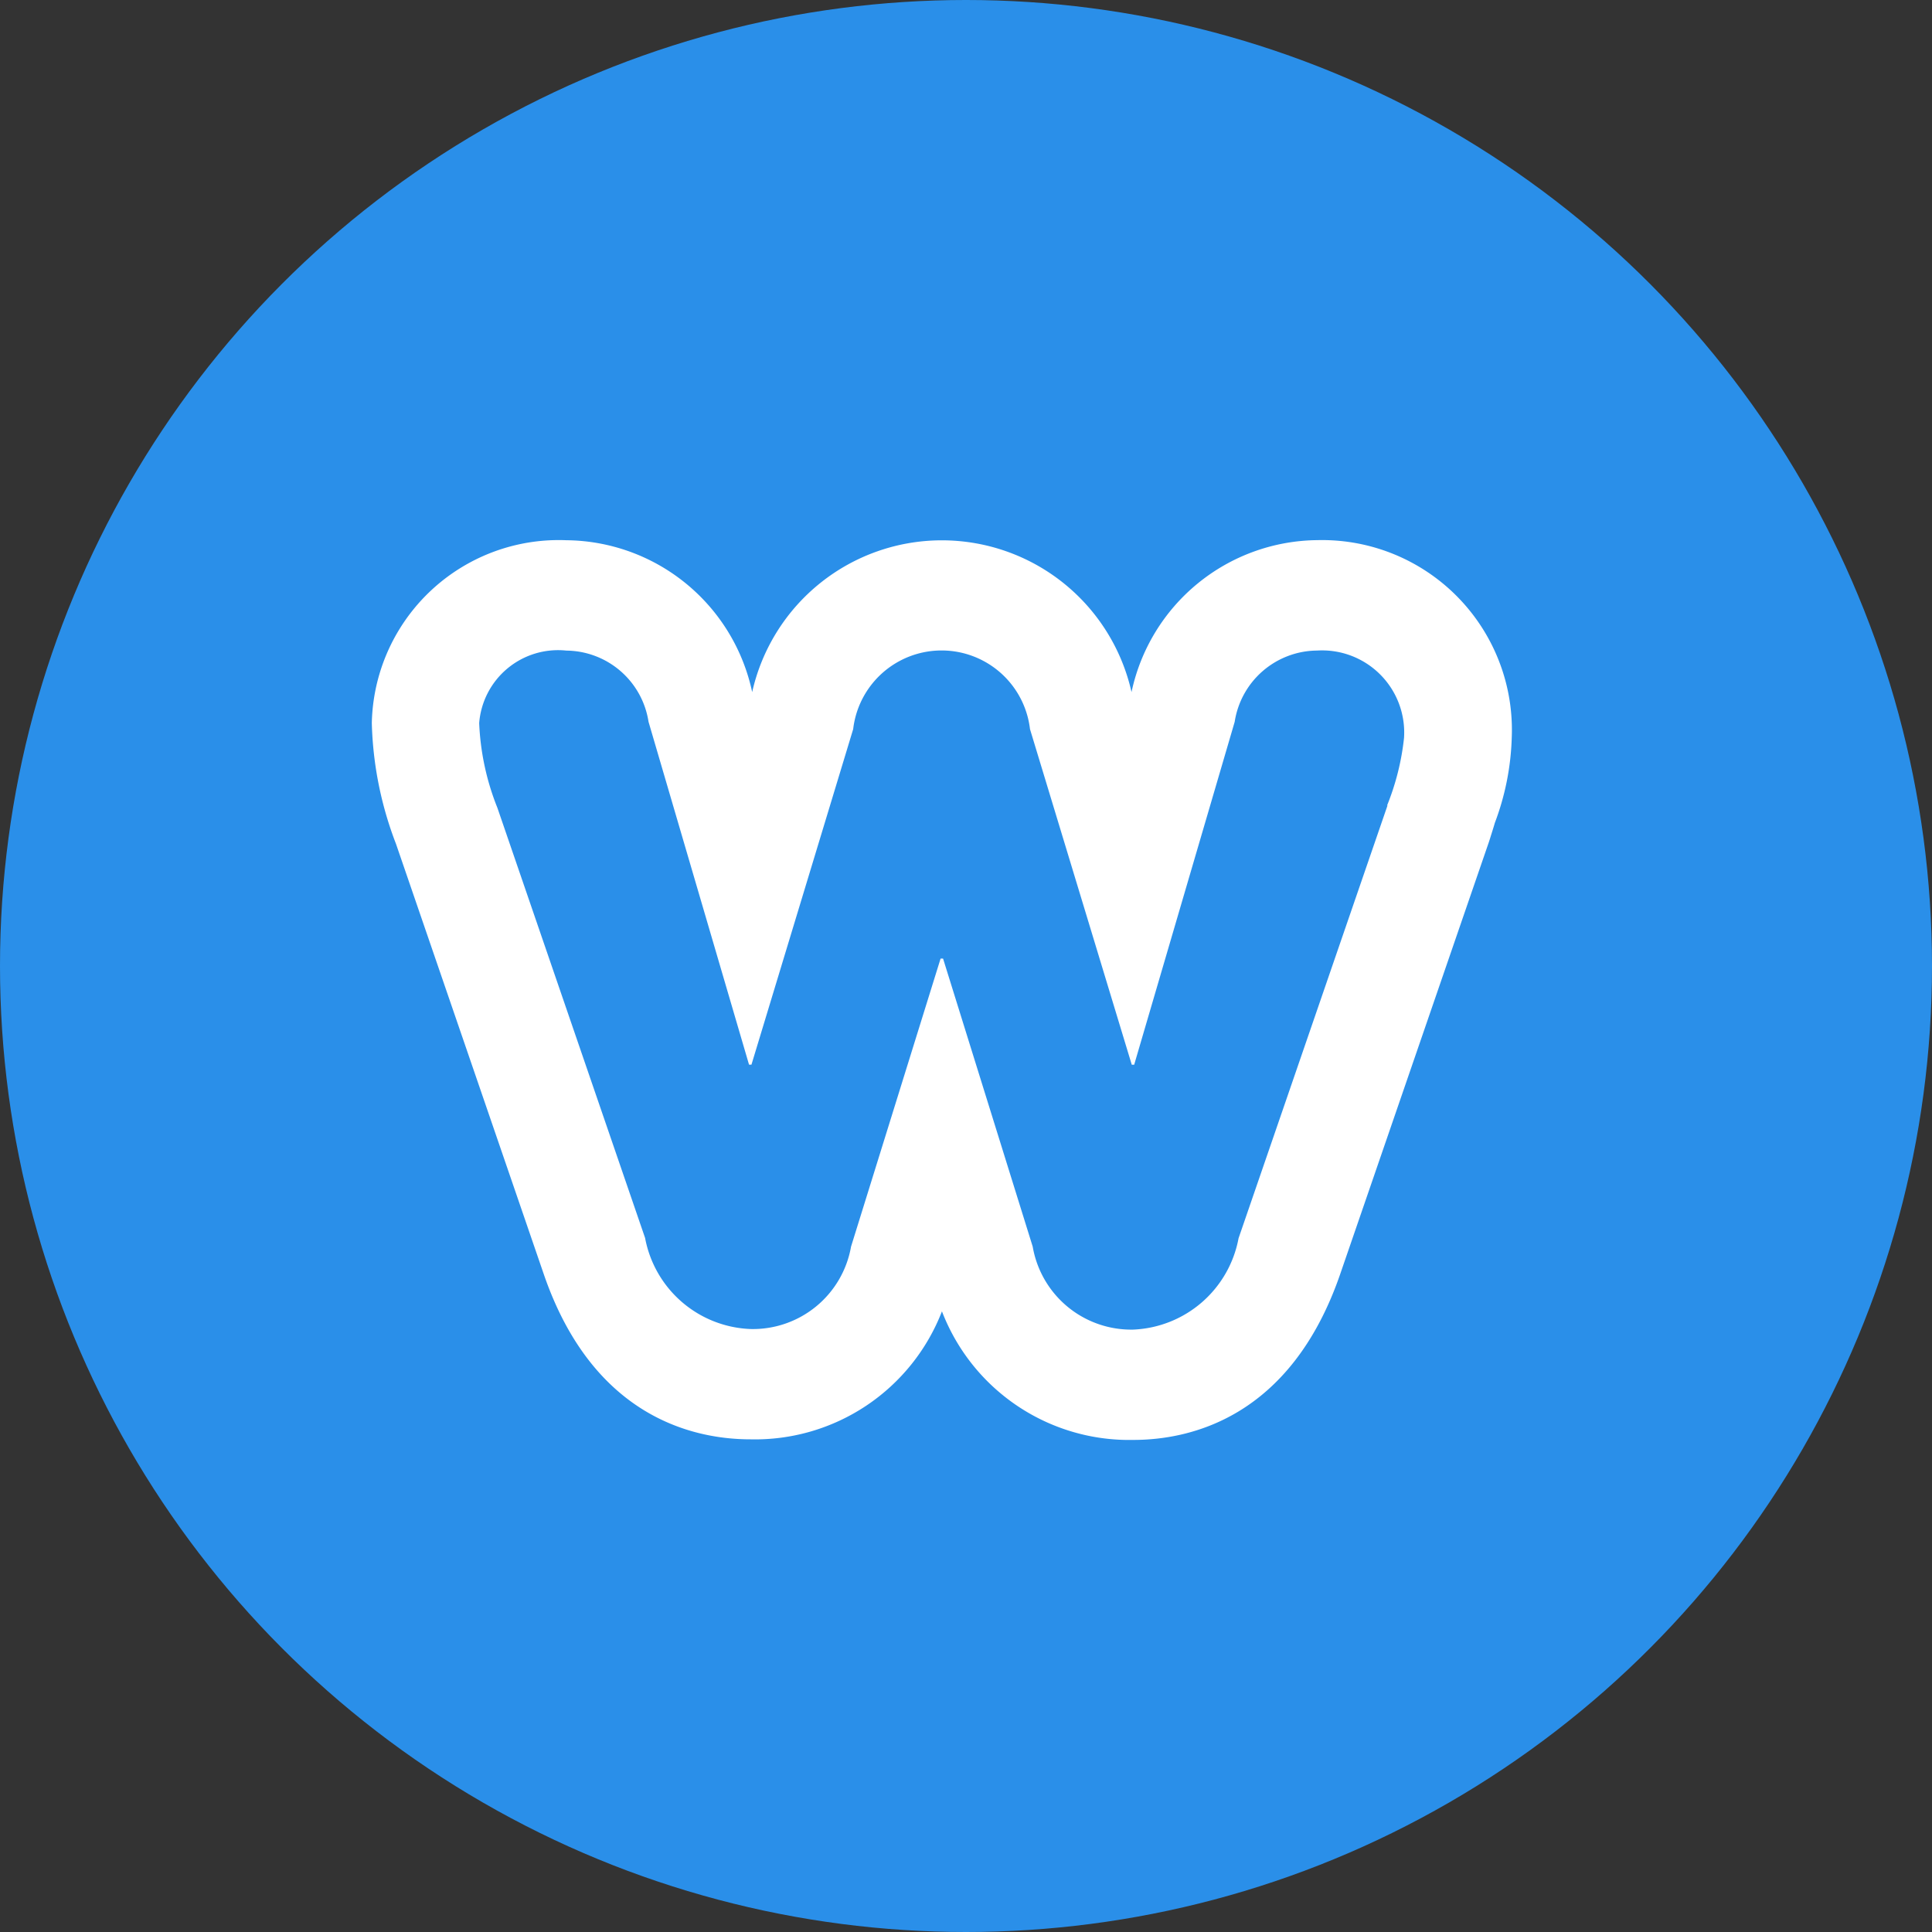 <svg xmlns="http://www.w3.org/2000/svg" width="40" height="40" viewBox="0 0 40 40">
  <rect x="0" y="0" width="40" height="40" fill="#333333" stroke="none"/>
  <defs>
    <style>
      .cls-1 {
        fill: #2a8fe9;
        stroke-width: 1px;
      }

      .cls-2 {
        fill: #fff;
        fill-rule: evenodd;
      }
    </style>
  </defs>
  <circle id="Ellipse_2_copy_2" data-name="Ellipse 2 copy 2" class="cls-1" cx="20" cy="20" r="20"/>
  <path class="cls-2" d="M186.274,355.183a3.971,3.971,0,0,0-3.847,3.146,4.025,4.025,0,0,0-7.854,0,3.97,3.97,0,0,0-3.846-3.144,3.871,3.871,0,0,0-4.029,3.785,7.471,7.471,0,0,0,.5,2.5l3.067,8.93c1.027,2.961,3.119,3.4,4.275,3.4a4.151,4.151,0,0,0,3.962-2.65,4.153,4.153,0,0,0,3.962,2.662c1.154,0,3.245-.443,4.277-3.415l3.084-8.961,0.024-.074c0.035-.115.071-0.223,0.1-0.325a5.423,5.423,0,0,0,.35-1.762A3.93,3.93,0,0,0,186.274,355.183Zm1.453,5.493-3.084,8.961a2.317,2.317,0,0,1-2.181,1.891,2.07,2.07,0,0,1-2.081-1.718l-1.856-5.964h-0.051l-1.854,5.964a2.063,2.063,0,0,1-2.082,1.706,2.311,2.311,0,0,1-2.182-1.885l-3.058-8.906a5.292,5.292,0,0,1-.377-1.755,1.638,1.638,0,0,1,1.806-1.5,1.737,1.737,0,0,1,1.7,1.473l2.081,7.1h0.05l2.106-6.947a1.843,1.843,0,0,1,3.661,0l2.107,6.948h0.05l2.081-7.1a1.74,1.74,0,0,1,1.706-1.475,1.7,1.7,0,0,1,1.8,1.808,5.208,5.208,0,0,1-.351,1.4h0Z" transform="translate(-159 -344)"/>
</svg>
